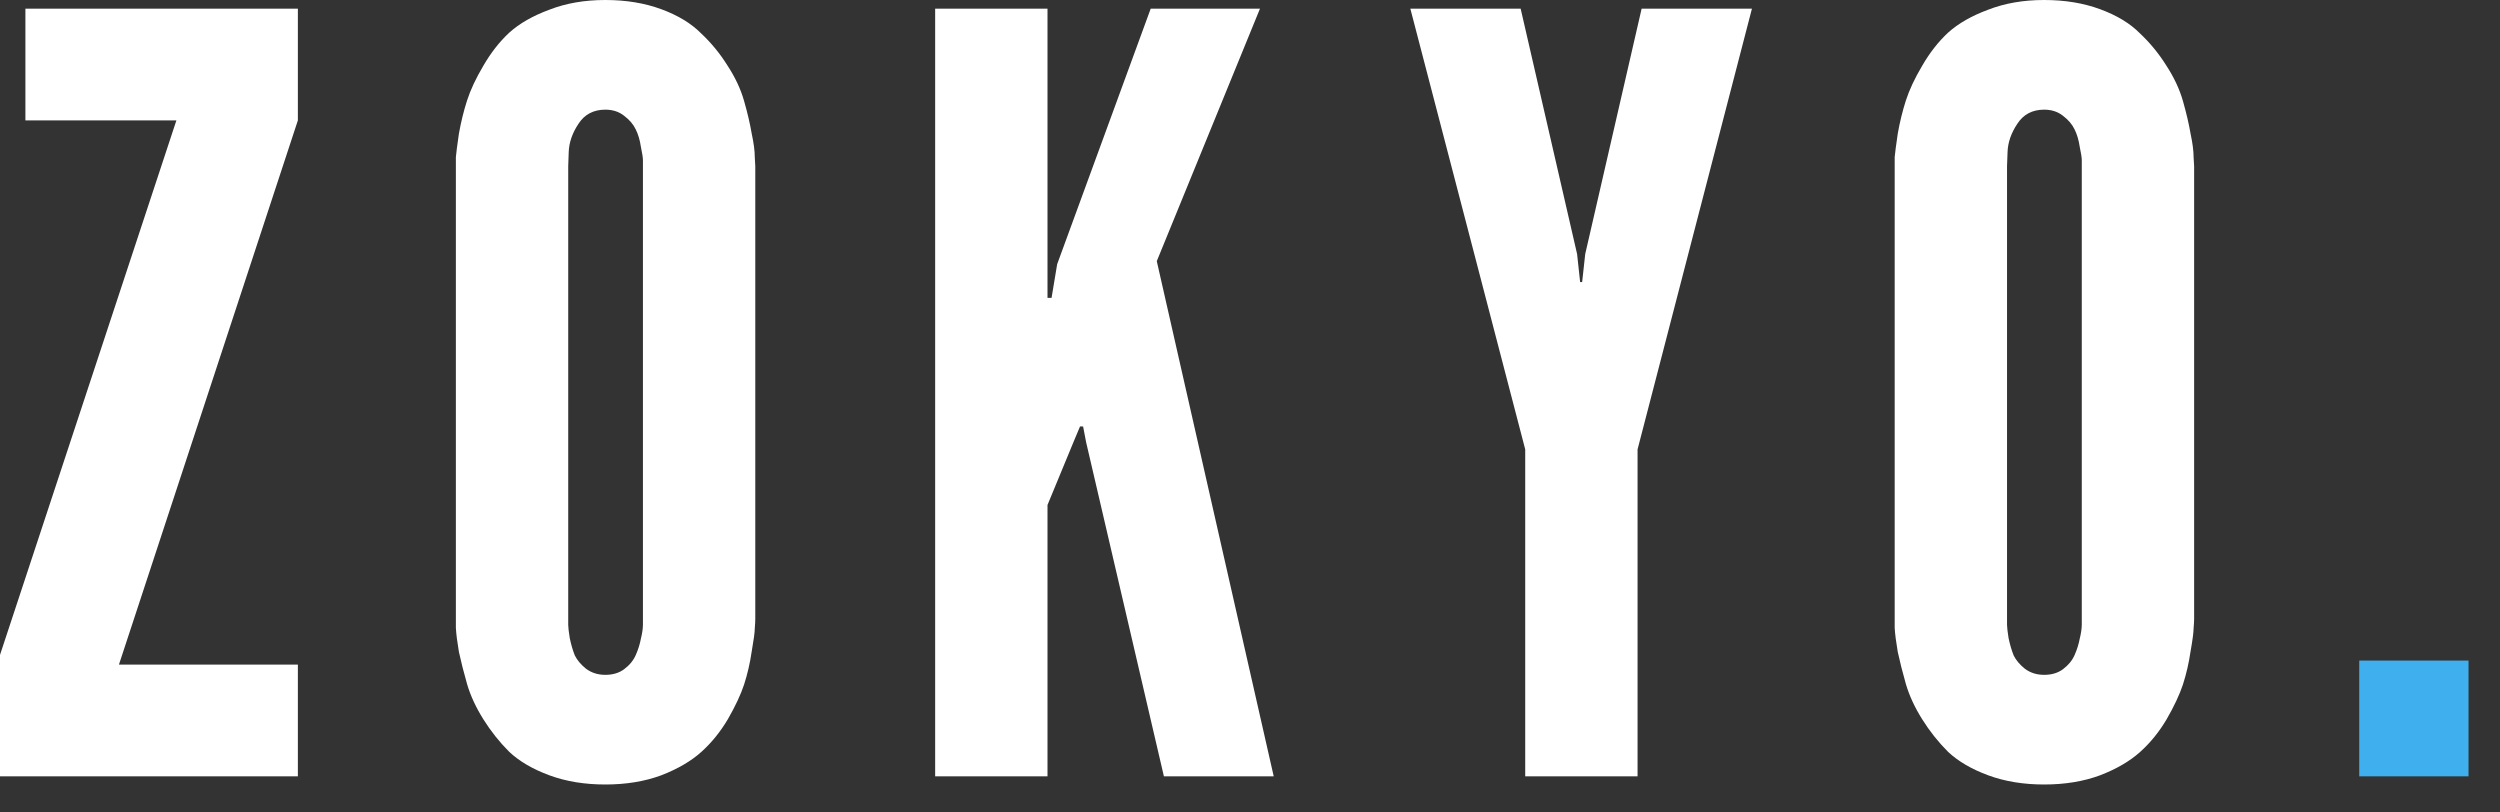 <svg width="80" height="26" viewBox="0 0 80 26" fill="none" xmlns="http://www.w3.org/2000/svg">
<rect x="0" y="0" width="80" height="26" fill="#333333" stroke="none"/>
<g clip-path="url(#clip0_4601_2817)">
<path d="M0 24.843V20.958L5.645 3.852H0.813V0.278H9.532V3.852L3.806 21.268H9.532V24.843H0Z" fill="white"/>
<path d="M14.588 20.093V19.799V5.321C14.588 5.245 14.588 5.147 14.588 5.027C14.599 4.897 14.631 4.646 14.685 4.277C14.751 3.907 14.837 3.553 14.946 3.216C15.054 2.878 15.228 2.508 15.466 2.106C15.705 1.692 15.981 1.338 16.296 1.045C16.621 0.751 17.05 0.506 17.581 0.31C18.112 0.103 18.709 0 19.37 0C20.032 0 20.628 0.098 21.16 0.294C21.691 0.49 22.114 0.745 22.428 1.061C22.754 1.366 23.036 1.708 23.274 2.089C23.524 2.47 23.703 2.851 23.811 3.232C23.92 3.613 24.001 3.961 24.055 4.277C24.12 4.581 24.153 4.831 24.153 5.027L24.169 5.321V19.799C24.169 19.875 24.164 19.979 24.153 20.109C24.153 20.229 24.12 20.474 24.055 20.844C24.001 21.214 23.92 21.568 23.811 21.905C23.703 22.231 23.529 22.601 23.291 23.015C23.052 23.418 22.77 23.766 22.445 24.059C22.119 24.353 21.691 24.604 21.16 24.81C20.628 25.006 20.032 25.104 19.37 25.104C18.709 25.104 18.112 25.006 17.581 24.81C17.05 24.614 16.621 24.364 16.296 24.059C15.981 23.744 15.705 23.396 15.466 23.015C15.228 22.634 15.054 22.259 14.946 21.889C14.837 21.508 14.751 21.165 14.685 20.86C14.631 20.545 14.599 20.289 14.588 20.093ZM18.183 19.799C18.183 19.843 18.183 19.908 18.183 19.995C18.183 20.071 18.199 20.213 18.232 20.419C18.275 20.626 18.329 20.811 18.394 20.974C18.47 21.127 18.59 21.268 18.752 21.399C18.926 21.529 19.132 21.595 19.37 21.595C19.609 21.595 19.809 21.535 19.972 21.415C20.146 21.285 20.27 21.132 20.346 20.958C20.422 20.784 20.477 20.61 20.509 20.436C20.552 20.262 20.574 20.109 20.574 19.979V19.799V5.321C20.574 5.267 20.574 5.201 20.574 5.125C20.574 5.049 20.552 4.908 20.509 4.701C20.477 4.483 20.422 4.298 20.346 4.146C20.27 3.983 20.146 3.836 19.972 3.705C19.809 3.575 19.609 3.509 19.37 3.509C18.991 3.509 18.703 3.662 18.508 3.966C18.313 4.26 18.21 4.559 18.199 4.864L18.183 5.321V19.799Z" fill="white"/>
<path d="M29.925 24.843V0.278H33.52V8.455V9.532H33.65L33.829 8.455L36.822 0.278H40.319L37.017 8.357L40.759 24.843H37.245L34.756 14.152L34.659 13.646H34.561L34.349 14.152L33.52 16.159V24.843H29.925Z" fill="white"/>
<path d="M45.131 0.278H48.661L50.467 8.129L50.564 9.026H50.629L50.727 8.129L52.532 0.278H56.062L52.402 14.38V24.843H48.807V14.38L45.131 0.278Z" fill="white"/>
<path d="M60.63 20.093V19.799V5.321C60.63 5.245 60.63 5.147 60.63 5.027C60.641 4.897 60.674 4.646 60.728 4.277C60.793 3.907 60.88 3.553 60.988 3.216C61.097 2.878 61.27 2.508 61.509 2.106C61.747 1.692 62.024 1.338 62.338 1.045C62.664 0.751 63.092 0.506 63.623 0.31C64.155 0.103 64.751 0 65.413 0C66.074 0 66.671 0.098 67.202 0.294C67.734 0.49 68.157 0.745 68.471 1.061C68.796 1.366 69.078 1.708 69.317 2.089C69.566 2.47 69.745 2.851 69.854 3.232C69.962 3.613 70.044 3.961 70.098 4.277C70.163 4.581 70.195 4.831 70.195 5.027L70.212 5.321V19.799C70.212 19.875 70.206 19.979 70.195 20.109C70.195 20.229 70.163 20.474 70.098 20.844C70.044 21.214 69.962 21.568 69.854 21.905C69.745 22.231 69.572 22.601 69.333 23.015C69.095 23.418 68.813 23.766 68.487 24.059C68.162 24.353 67.734 24.604 67.202 24.81C66.671 25.006 66.074 25.104 65.413 25.104C64.751 25.104 64.155 25.006 63.623 24.81C63.092 24.614 62.664 24.364 62.338 24.059C62.024 23.744 61.747 23.396 61.509 23.015C61.27 22.634 61.097 22.259 60.988 21.889C60.88 21.508 60.793 21.165 60.728 20.86C60.674 20.545 60.641 20.289 60.63 20.093ZM64.225 19.799C64.225 19.843 64.225 19.908 64.225 19.995C64.225 20.071 64.242 20.213 64.274 20.419C64.318 20.626 64.372 20.811 64.437 20.974C64.513 21.127 64.632 21.268 64.795 21.399C64.968 21.529 65.174 21.595 65.413 21.595C65.651 21.595 65.852 21.535 66.015 21.415C66.188 21.285 66.313 21.132 66.389 20.958C66.465 20.784 66.519 20.61 66.552 20.436C66.595 20.262 66.617 20.109 66.617 19.979V19.799V5.321C66.617 5.267 66.617 5.201 66.617 5.125C66.617 5.049 66.595 4.908 66.552 4.701C66.519 4.483 66.465 4.298 66.389 4.146C66.313 3.983 66.188 3.836 66.015 3.705C65.852 3.575 65.651 3.509 65.413 3.509C65.033 3.509 64.746 3.662 64.551 3.966C64.356 4.26 64.252 4.559 64.242 4.864L64.225 5.321V19.799Z" fill="white"/>
<path d="M75.495 24.843V21.138H78.993V24.843H75.495Z" fill="#3FAFED"/>
</g>
<defs>
<clipPath id="clip0_4601_2817">
<rect width="79.585" height="26" fill="white"/>
</clipPath>
</defs>
</svg>
